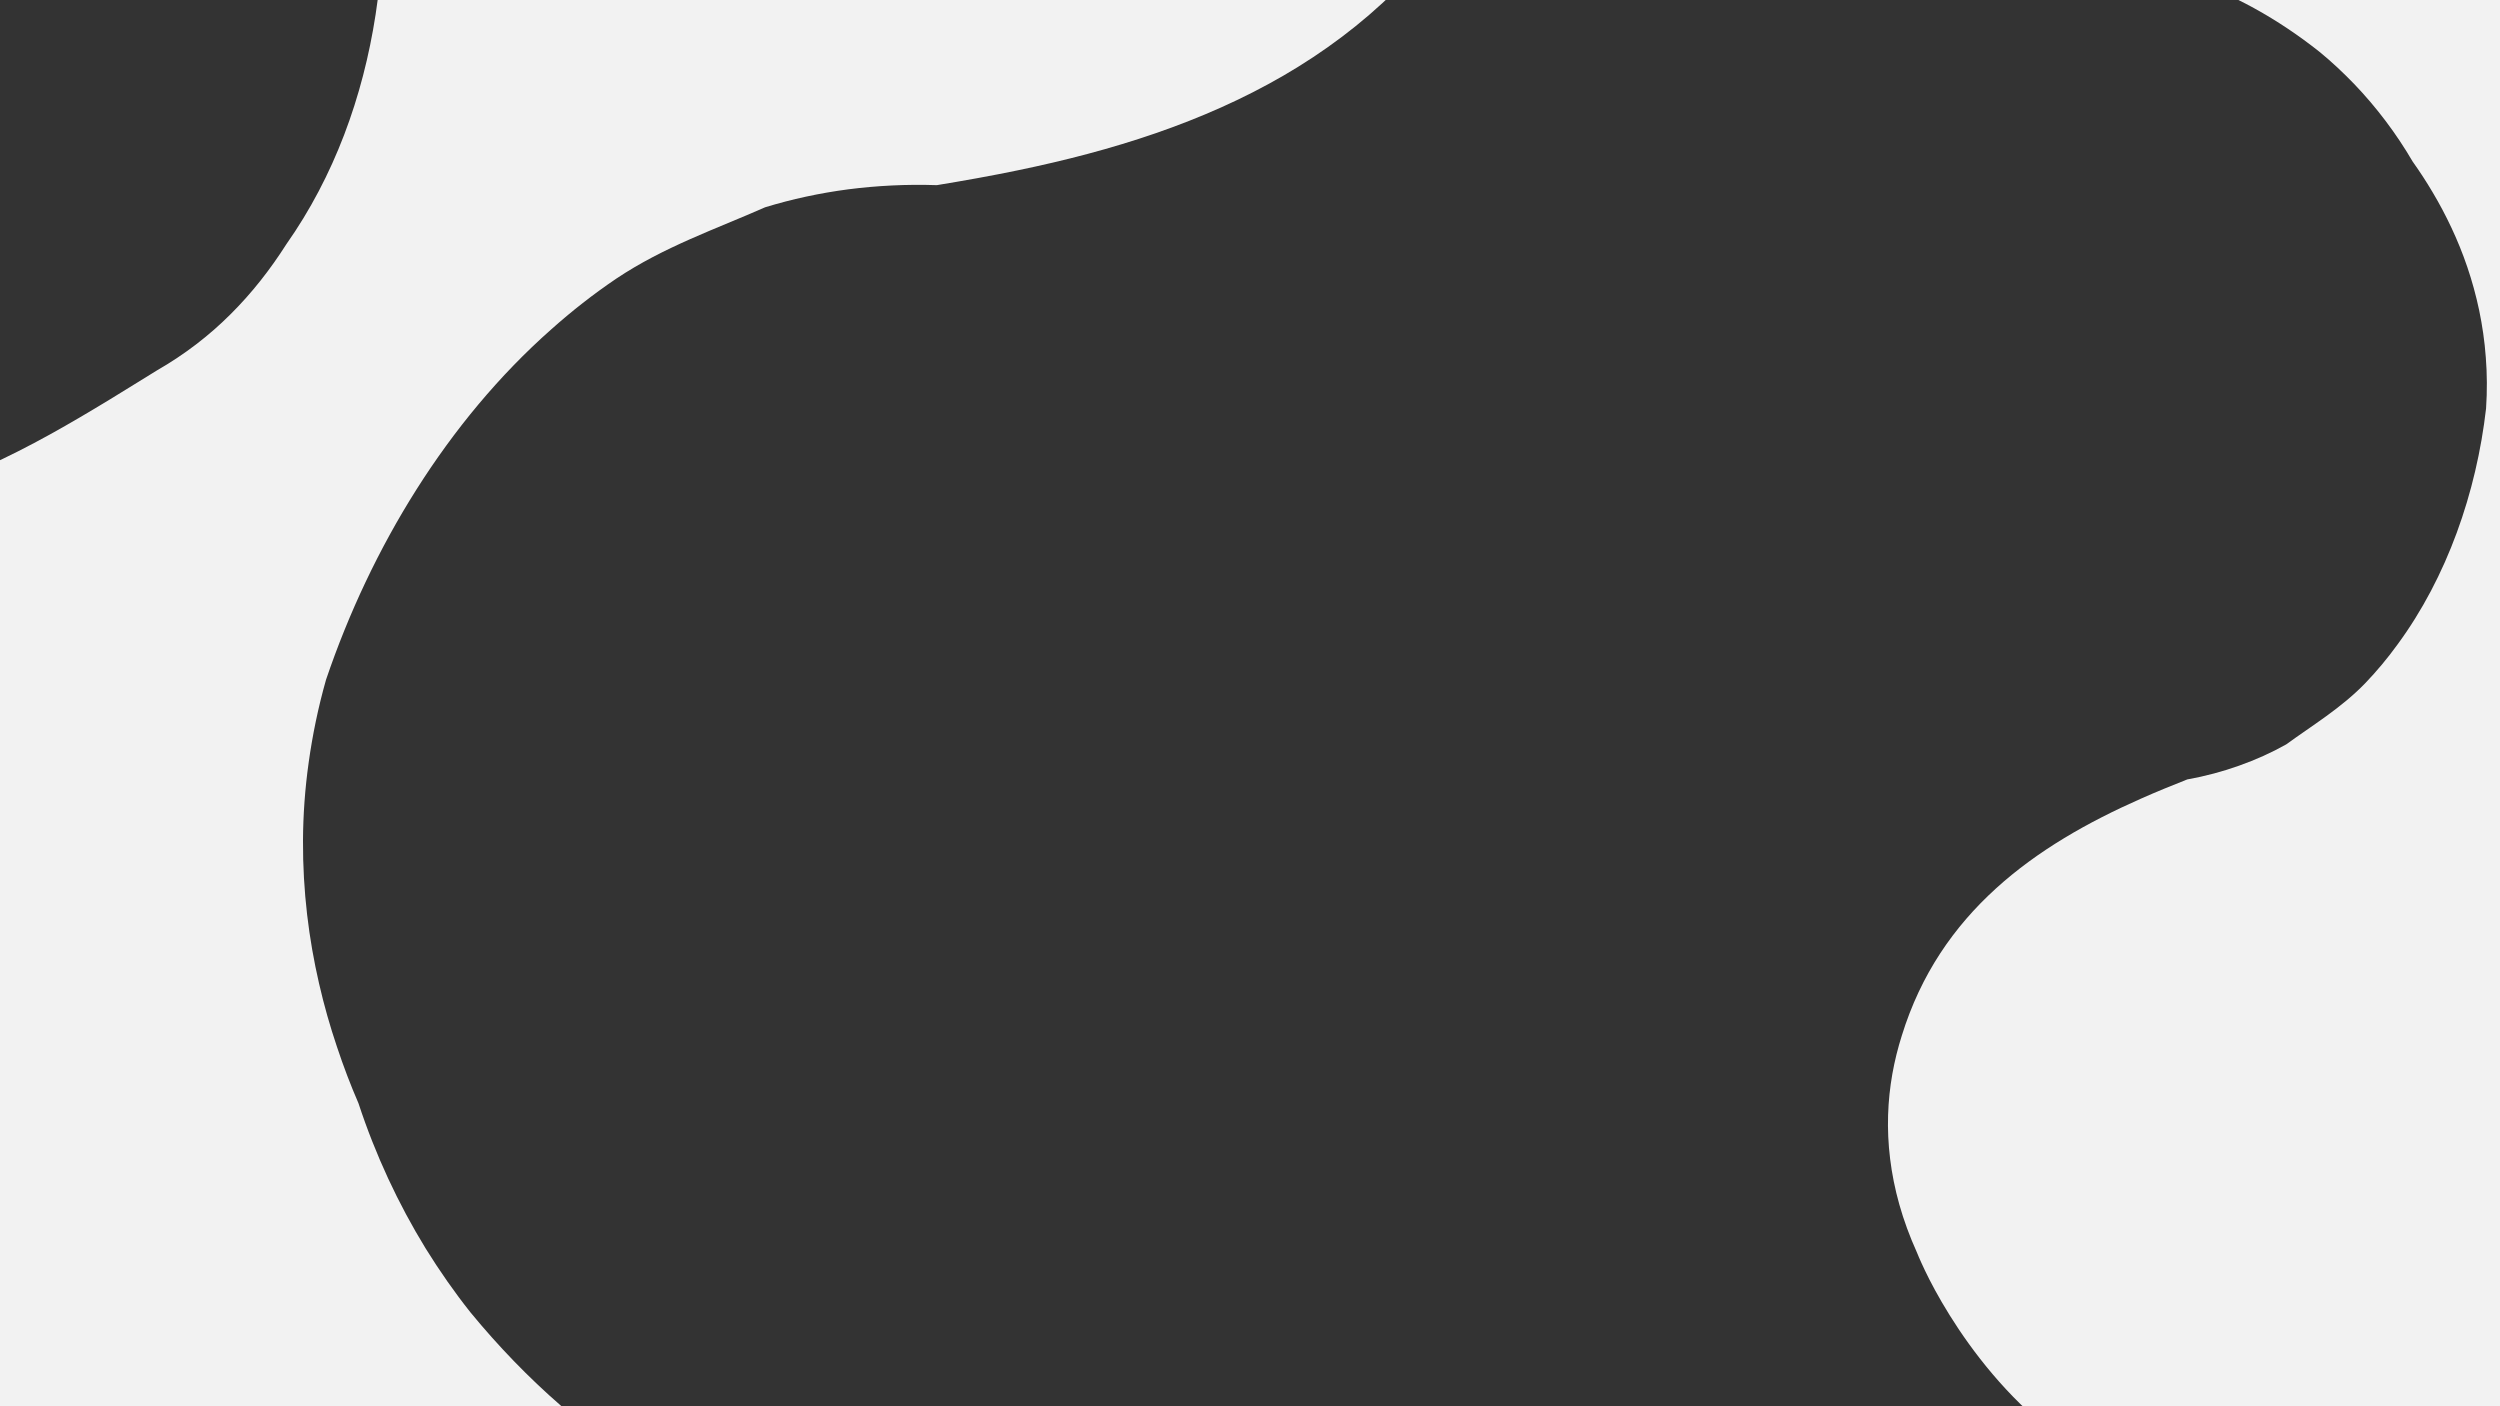 <svg xmlns="http://www.w3.org/2000/svg" xmlns:xlink="http://www.w3.org/1999/xlink" id="Ebene_1" x="0px" y="0px" viewBox="0 0 1920 1080" style="enable-background:new 0 0 1920 1080;" xml:space="preserve"><rect x="0" y="0" width="1920" height="1080" fill="#333333" stroke="none"/><path style="fill-rule:evenodd;clip-rule:evenodd;fill:#F2F2F2;" d="M793.4,1856.6c94.7,15.4,189.1,28.2,279.8-5.7 c23.2-8.3,45.5-18.9,66.1-31.8c62.1-38.6,110.2-97.4,126.4-172.4c3.6-21.7,5.6-44.1,6.2-66.8c0.7-22.6-0.2-45.4-2.8-68 c-8.5-121.2-69.1-197.5-153.7-245c-21.1-11.9-43.8-21.9-67.5-30.5c-114.2-27.8-230.2-45.3-349.2-48.5 C564,1188.7,446.1,1111,361.4,1008c-12.4-15.6-23.9-32.1-34.5-49.2c-21.1-34.4-38.5-71.7-51.6-111.5c-5.9-13.6-11.5-28.2-16.6-43.6 c-5.2-15.4-9.8-31.5-13.7-48.5c-7.8-33.9-12.5-70.6-12.3-109.7c0.1-19.5,1.5-39.6,4.4-60.2c2.9-20.7,7.2-41.8,13.3-63.3 c34.4-101.4,93.2-198.5,172.8-268.9c15.9-14.2,32.5-27.2,50.1-39.1c36.6-24.5,77-38.3,114.3-54.8c20.6-6.3,41.9-10.9,63.9-13.8 c21.9-2.8,44.7-4,68-3.2c20.7-3.4,41.5-7.1,62.2-11.4c144.4-29.8,279.7-87.6,359.8-229.7c8.2-14.3,15.7-29.3,22-45.2 c13-31.7,21.9-66.4,25.3-104.3c3.5-38,1.2-79-8.1-123.3c0,0-1.4-9-5-24.3c-3.7-15.3-9.6-36.8-18.6-62.1c-9-25.3-21.2-54.2-37.3-84.3 c-16-30-36.1-61.2-60.9-90.8c-24.8-29.6-54.4-57.6-89.6-81.5c-35.3-23.9-76.1-43.5-123.5-56.5c-23.7-6.4-48.9-11.2-76.1-13.8 C583.6-810.6,386.8-730.3,303-569.9c-10.5,20.2-19.2,41.4-25.9,64c-29.7,107.8-8.4,217.1,5.8,324.9c25.4,125.1,10.5,264.1-63,368.6 c-12.3,19.3-26.4,37.4-42.8,53.7c-16.4,16.4-35.2,30.9-56.6,43.2c-11.8,7.2-23.8,14.8-36,22.2c-60.7,36.9-126.1,73-194.5,80.6 c-117.5,9.8-238.2,52.6-309,137.3c-23.6,28.3-41.6,61.1-52,99c-81.2,203.2,56.3,433.4,265.6,487.5c13.5,4.5,27.4,8.5,41.8,11.8 c28.6,6.6,58.9,10.5,90.5,10.8c31.7,0.1,64.7-3.3,98.7-11.6c0,0,3.8-1.4,10.7-3.3c7-1.9,17-4.3,29.7-6.2c12.7-1.8,27.8-3.3,44.9-3.4 c17.1-0.1,36,1.3,56,5.1c163.1,22.9,240,193.1,289,333.9c6.5,19,12.5,37.8,18.7,56.5c43.8,138.3,136.7,263,261.3,328.8 C754.1,1842.2,773.2,1850,793.4,1856.6z"></path><path style="fill-rule:evenodd;clip-rule:evenodd;fill:#F2F2F2;" d="M1417.2-407.9c-58.1,2.9-115.7,7.4-165,39.1 c-12.7,7.9-24.5,17-35.1,27.3c-31.8,30.8-52.9,71.8-52.9,118.3c0.7,13.3,2.3,26.9,4.8,40.4c2.5,13.5,5.9,26.9,10.3,39.9 c20.5,70.7,66.1,108.2,122.3,125.6c14,4.3,28.8,7.4,43.9,9.5c71.2,1.9,142.2-2.5,213.1-15.8c79.8-17.7,159.6,13.3,222.9,63.5 c9.4,7.7,18.2,16,26.7,24.8c16.9,17.7,32,37.6,44.8,59.5c5.2,7.3,10.4,15.2,15.4,23.7c5,8.4,9.8,17.4,14.3,27 c9,19.1,16.4,40.2,21.3,63.4c2.4,11.6,4.2,23.7,5.1,36.2c1,12.6,1.1,25.7,0.2,39.2c-7.4,64.5-29.9,129.5-68.1,181.4 c-7.6,10.5-15.8,20.3-24.7,29.6c-18.6,19.2-40.8,32.5-60.7,47c-11.4,6.4-23.4,11.8-36.1,16.3c-12.6,4.5-25.9,8.1-39.9,10.6 c-11.9,4.7-23.7,9.5-35.4,14.7c-81.8,36.1-154.6,87.6-183.8,182c-3,9.5-5.5,19.4-7.3,29.6c-3.6,20.4-4.5,42.2-1.7,65 c2.8,23,9.3,47,20.6,72c0,0,2,5.1,6.1,13.7c4.1,8.6,10.4,20.6,19,34.4c8.6,13.8,19.5,29.4,32.9,45.2c13.3,15.7,29.2,31.7,47.7,46 c18.5,14.4,39.6,27.2,63.5,36.8c24,9.6,50.7,16.1,80.4,17.7c14.8,0.8,30.4,0.4,46.8-1.5c113.4-8.5,219.8-81.2,248.9-186.9 c3.6-13.3,6.1-27,7.2-41.2c3.8-67.7-22.7-129.7-44.9-191.8c-31-70.9-39.9-155.2-9.7-226.4c4.8-13,10.9-25.5,18.5-37.3 c7.7-11.8,16.9-22.8,28-32.8c6.1-5.8,12.2-11.8,18.5-17.7c31.3-29.6,65.4-59.4,105-72.6c68.3-20.8,134.4-61.6,165.5-120.8 c10.4-19.8,16.9-41.5,18.2-65.3c22.2-130.8-88.7-249.6-219.6-254.9c-8.6-1-17.3-1.5-26.3-1.7c-17.8-0.2-36.3,1.3-55,5.2 c-18.8,4-37.9,10.2-57,19.5c0,0-2.1,1.3-5.9,3.3c-3.9,2-9.6,4.7-16.8,7.5c-7.3,2.7-16.1,5.5-26.2,7.7c-10.1,2.2-21.5,3.8-33.9,4.1 c-99.6,7.3-166.9-83.8-213.9-160.9c-6.2-10.4-12.3-20.8-18.3-31.1c-43.6-76.3-114.6-138.4-196.8-161.5 C1442.3-404.4,1430-406.6,1417.2-407.9z"></path></svg>